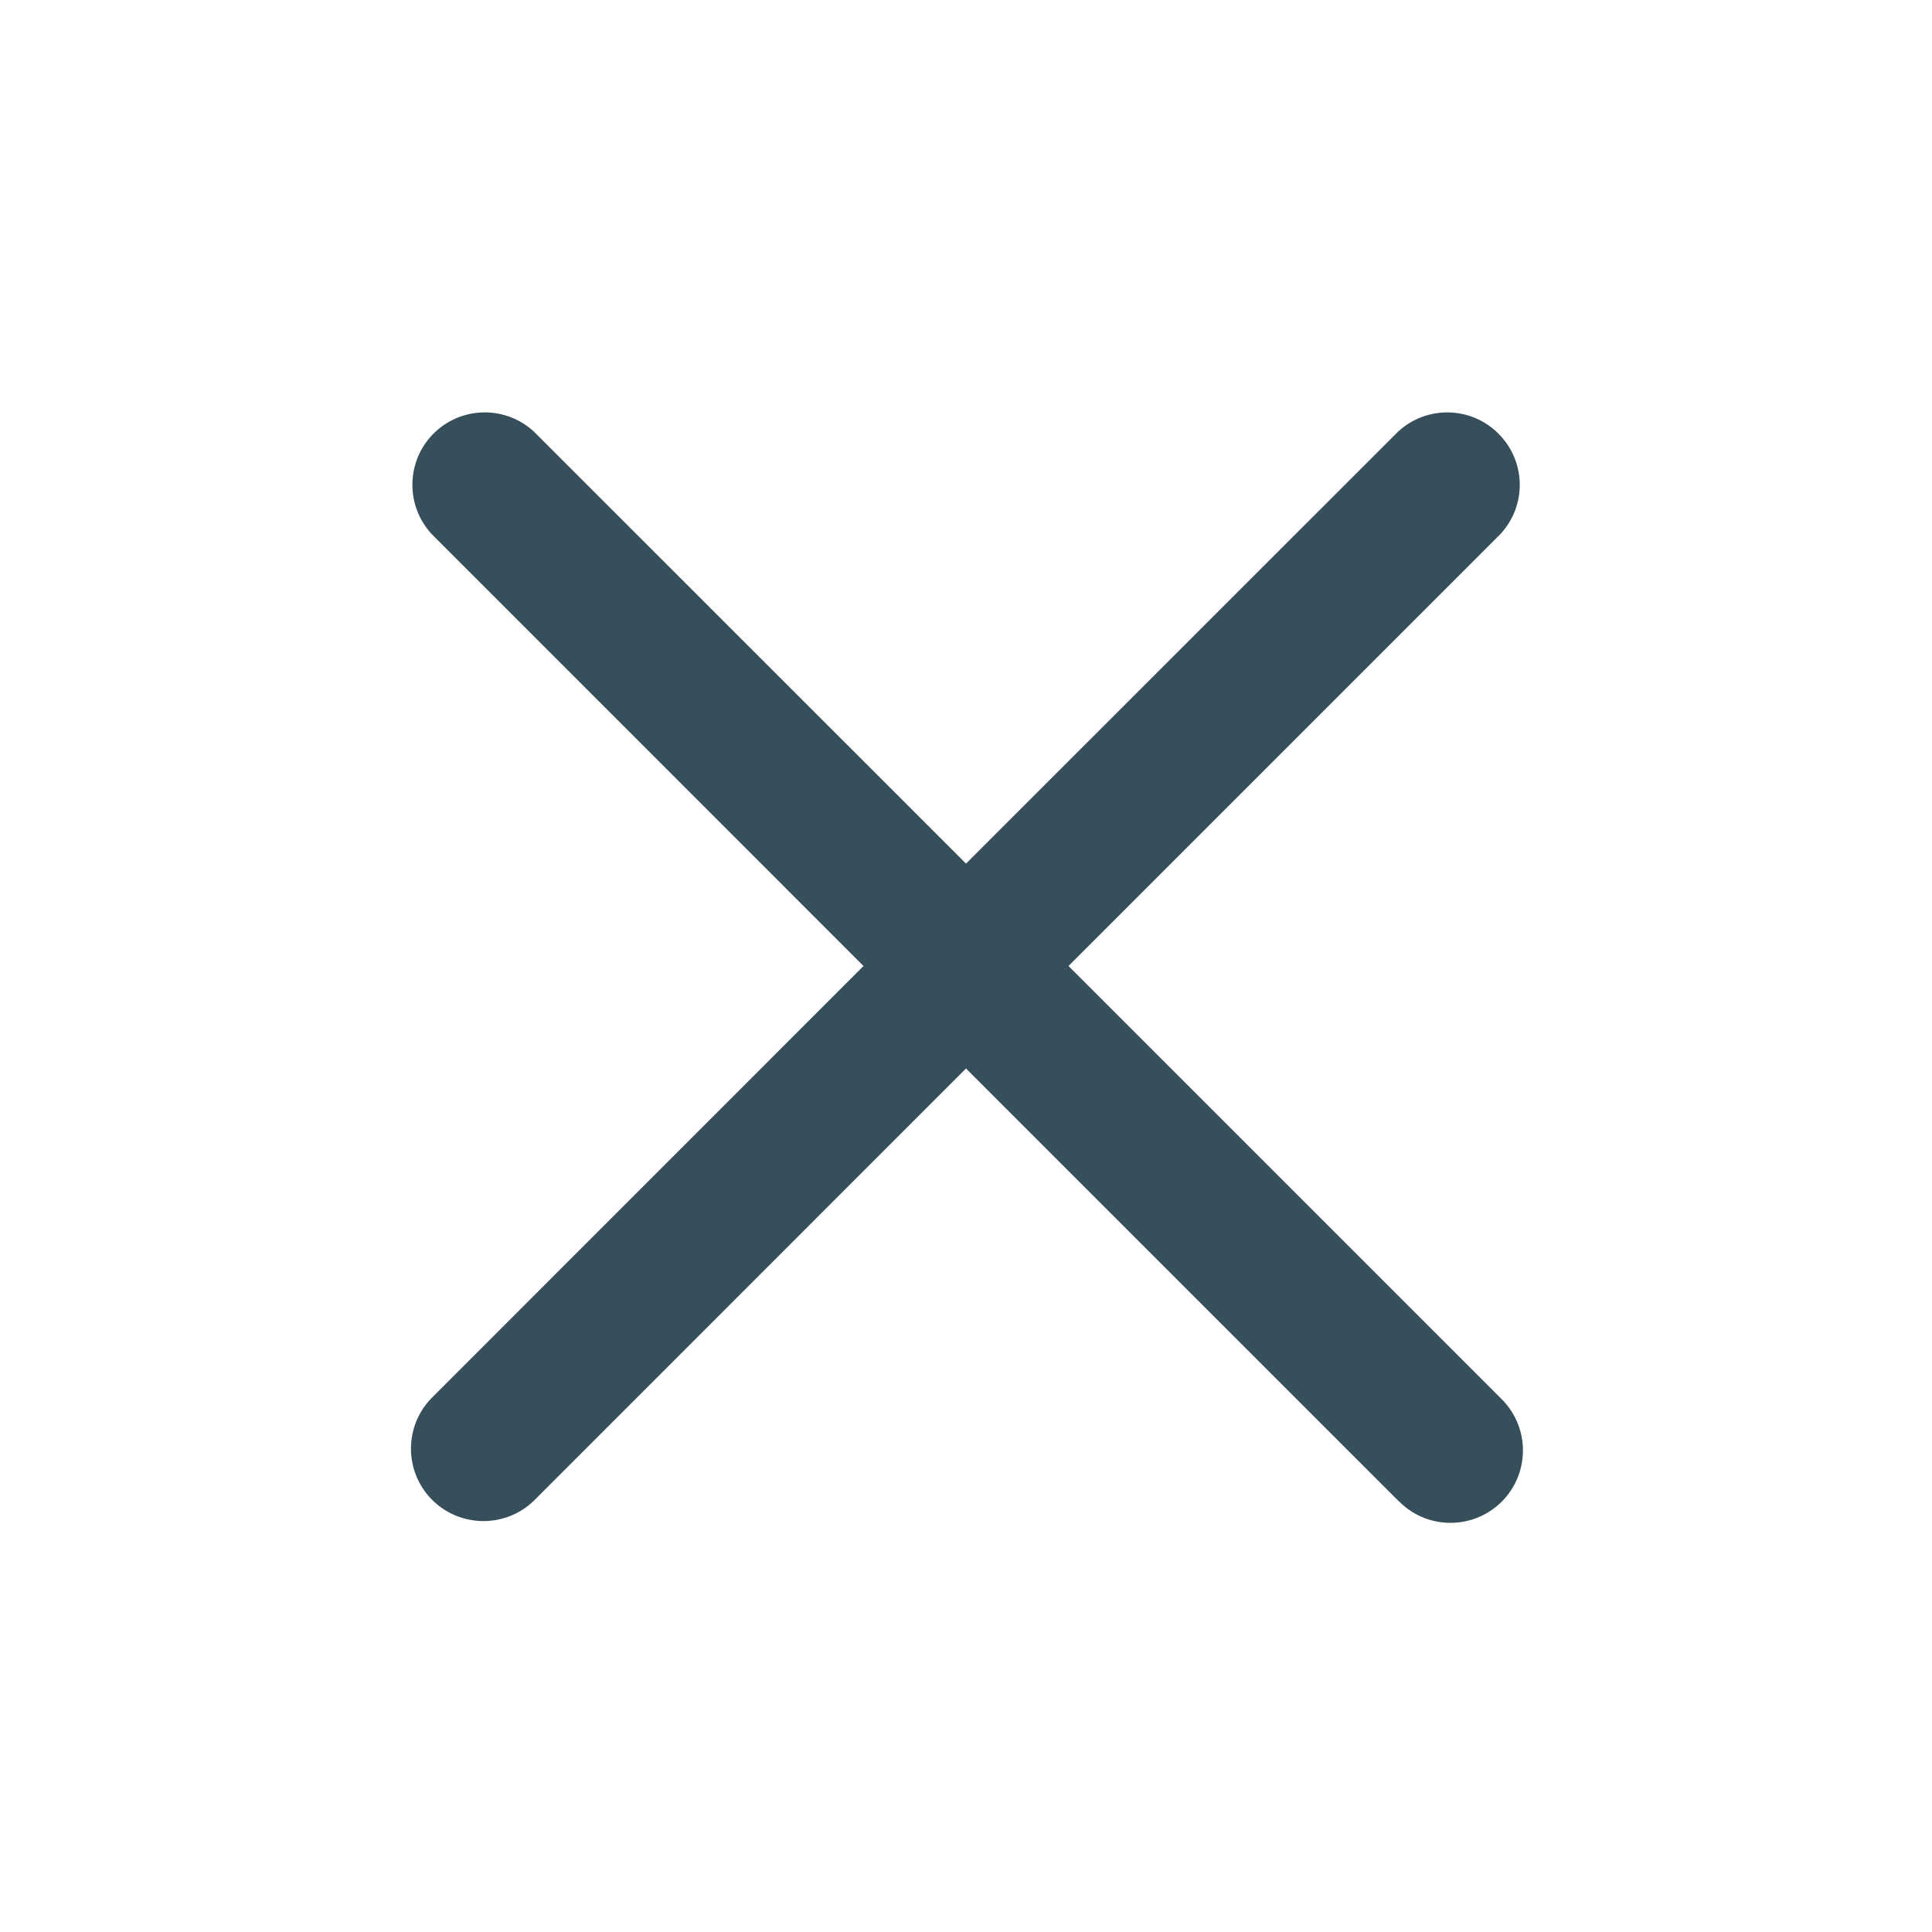 <?xml version="1.0" encoding="utf-8"?>
<!-- Generator: Adobe Illustrator 16.0.0, SVG Export Plug-In . SVG Version: 6.00 Build 0)  -->
<!DOCTYPE svg PUBLIC "-//W3C//DTD SVG 1.1//EN" "http://www.w3.org/Graphics/SVG/1.1/DTD/svg11.dtd">
<svg version="1.1" id="Layer_1" xmlns="http://www.w3.org/2000/svg" xmlns:xlink="http://www.w3.org/1999/xlink" x="0px" y="0px"
	 width="20px" height="20px" viewBox="0 0 20 20" enable-background="new 0 0 20 20" xml:space="preserve">
<path fill="#374F5A" d="M10,8.94l4.471-4.47c0.303-0.282,0.777-0.265,1.059,0.038c0.27,0.288,0.27,0.735,0,1.023L11.061,10
	l4.475,4.475c0.298,0.287,0.307,0.762,0.019,1.061c-0.288,0.297-0.763,0.306-1.06,0.018c-0.007-0.006-0.014-0.012-0.02-0.018
	L10,11.061l-4.474,4.475c-0.298,0.287-0.772,0.279-1.061-0.018c-0.281-0.291-0.281-0.752,0-1.043L8.939,10L4.47,5.53
	C4.188,5.227,4.205,4.752,4.507,4.47c0.288-0.268,0.735-0.268,1.022,0L10,8.94z"/>
</svg>
